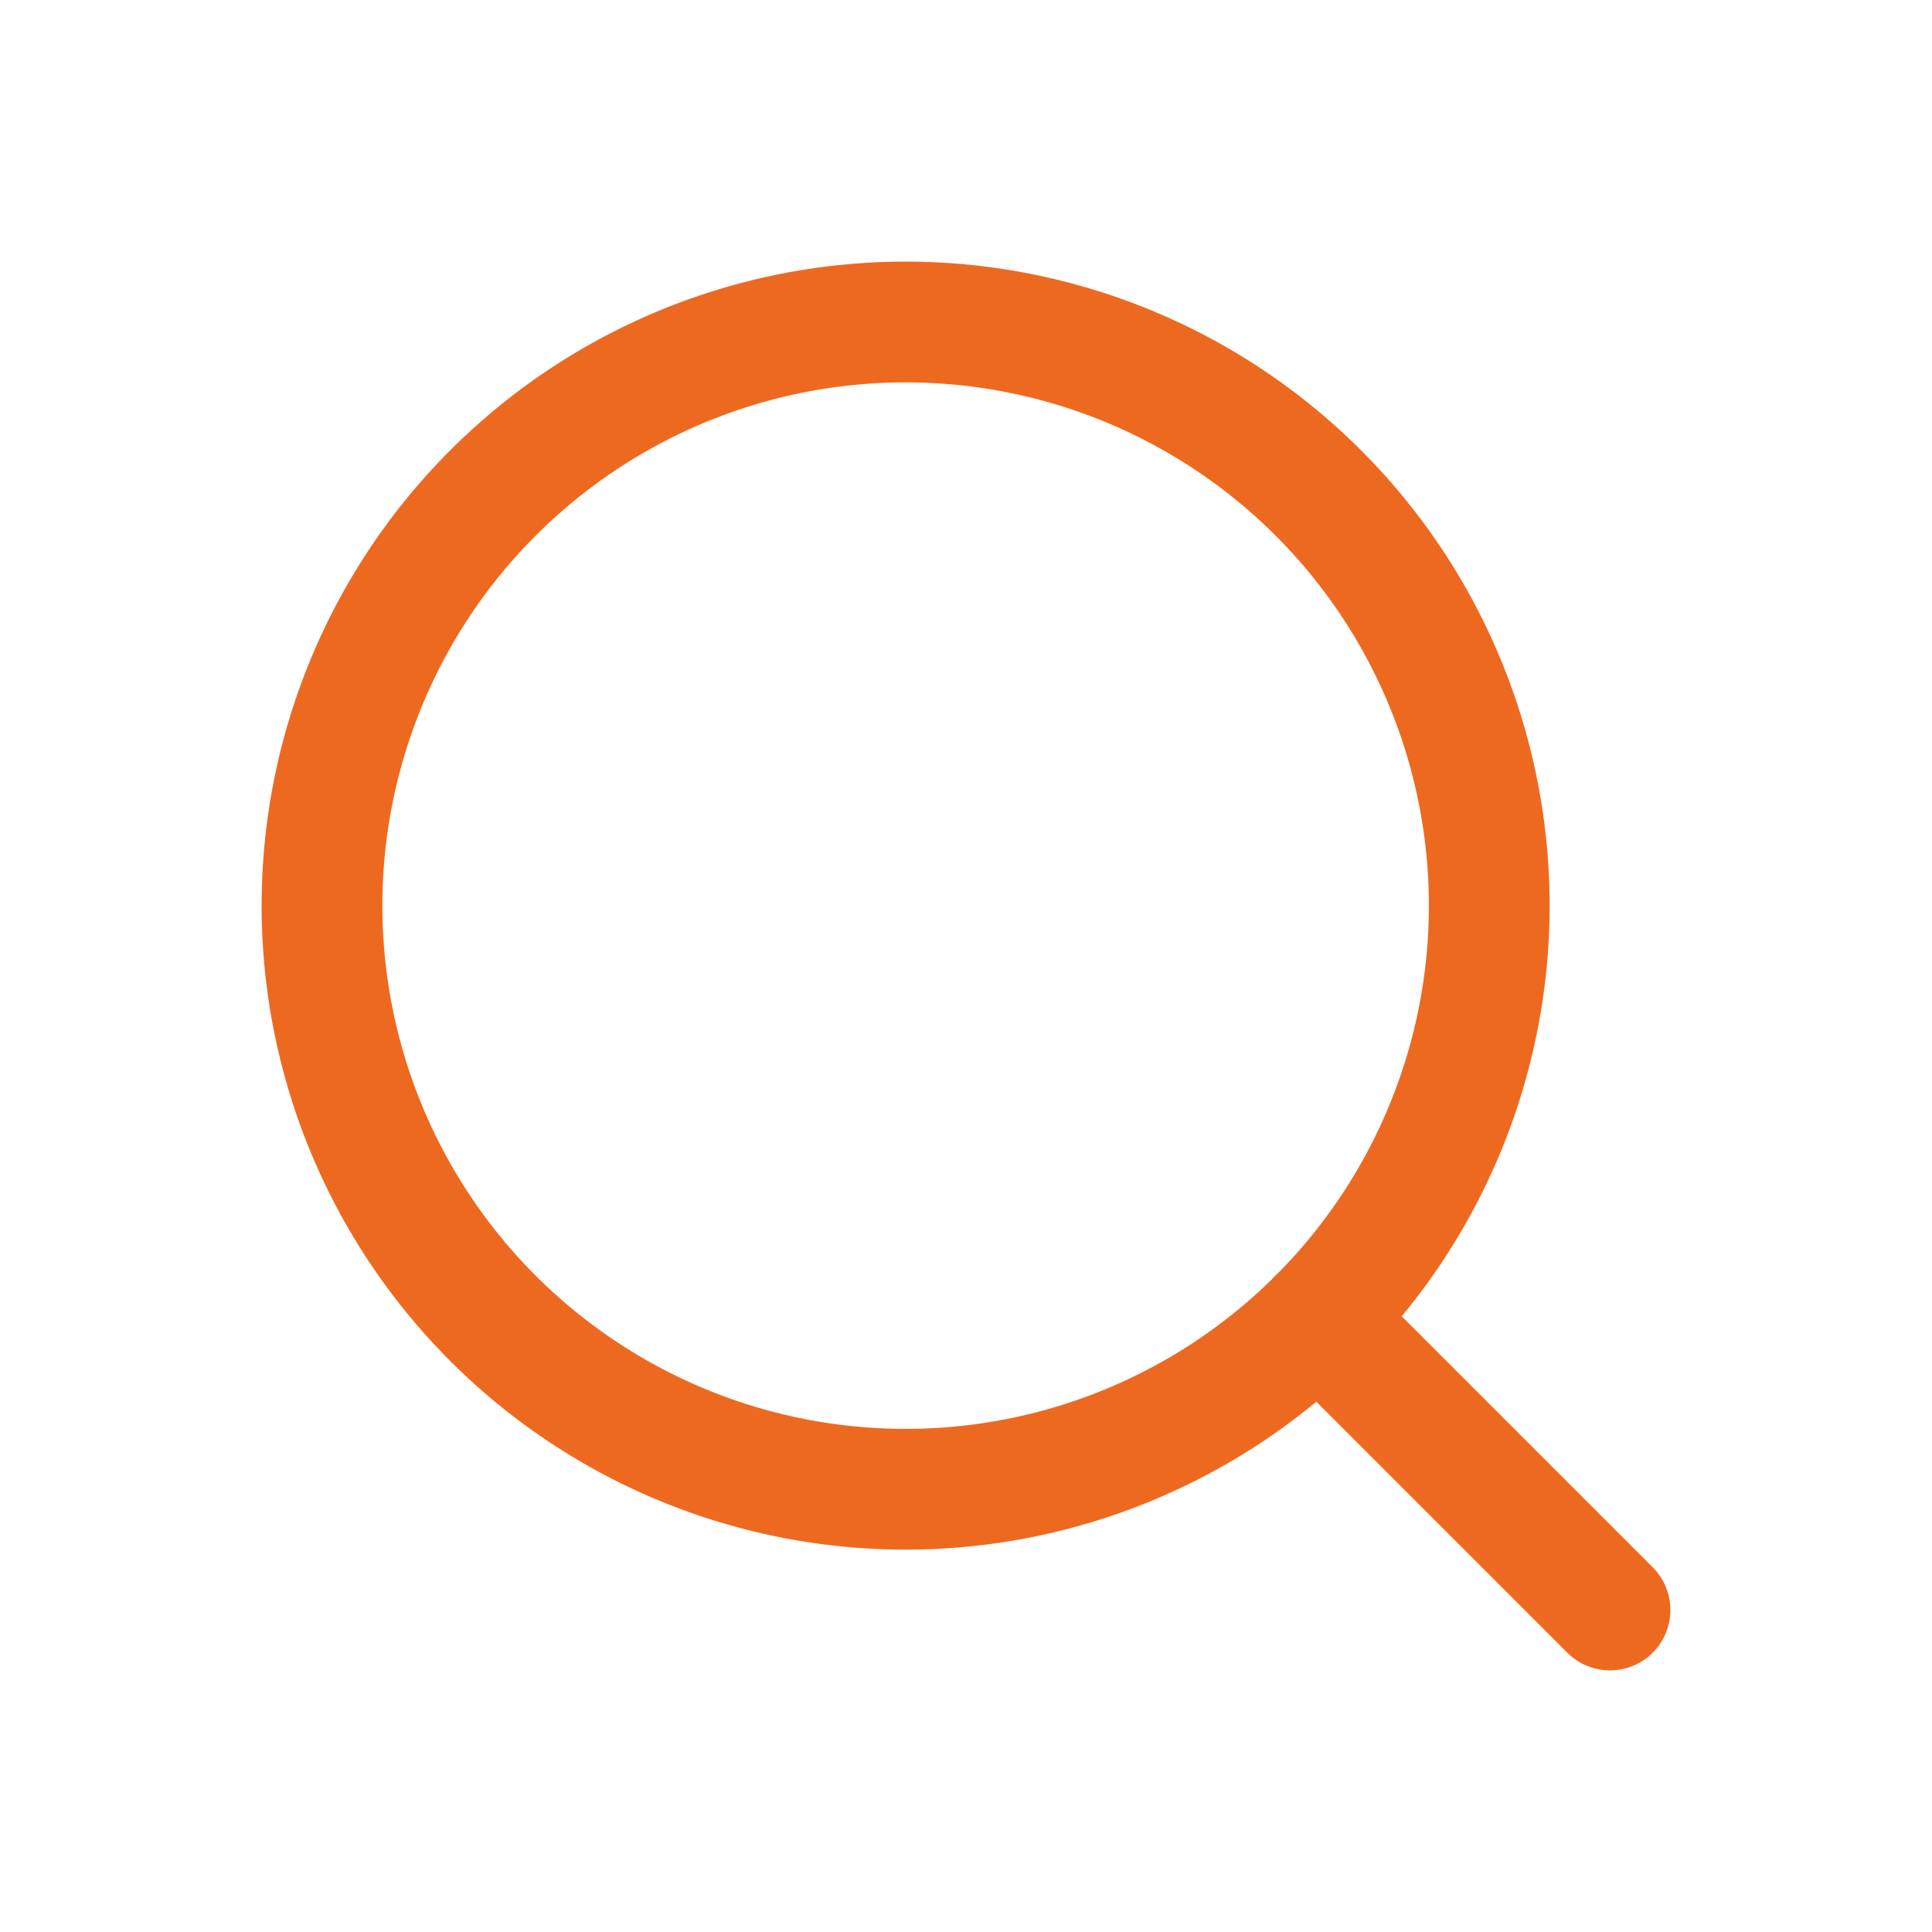 <svg id="search-big-left" xmlns="http://www.w3.org/2000/svg" width="24" height="24" viewBox="0 0 24 24">
  <path id="Path" d="M3.624,3.624,0,0" transform="translate(16.376 16.376)" fill="none" stroke="#ee6920" stroke-linecap="round" stroke-linejoin="round" stroke-miterlimit="10" stroke-width="1.5"/>
  <path id="Path-2" data-name="Path" d="M0,7.25A7.25,7.25,0,1,0,7.25,0h0A7.251,7.251,0,0,0,0,7.25" transform="translate(4 4)" fill="none" stroke="#ee6920" stroke-linecap="round" stroke-linejoin="round" stroke-miterlimit="10" stroke-width="1.5"/>
  <rect id="Rectangle" width="24" height="24" fill="none"/>
</svg>
